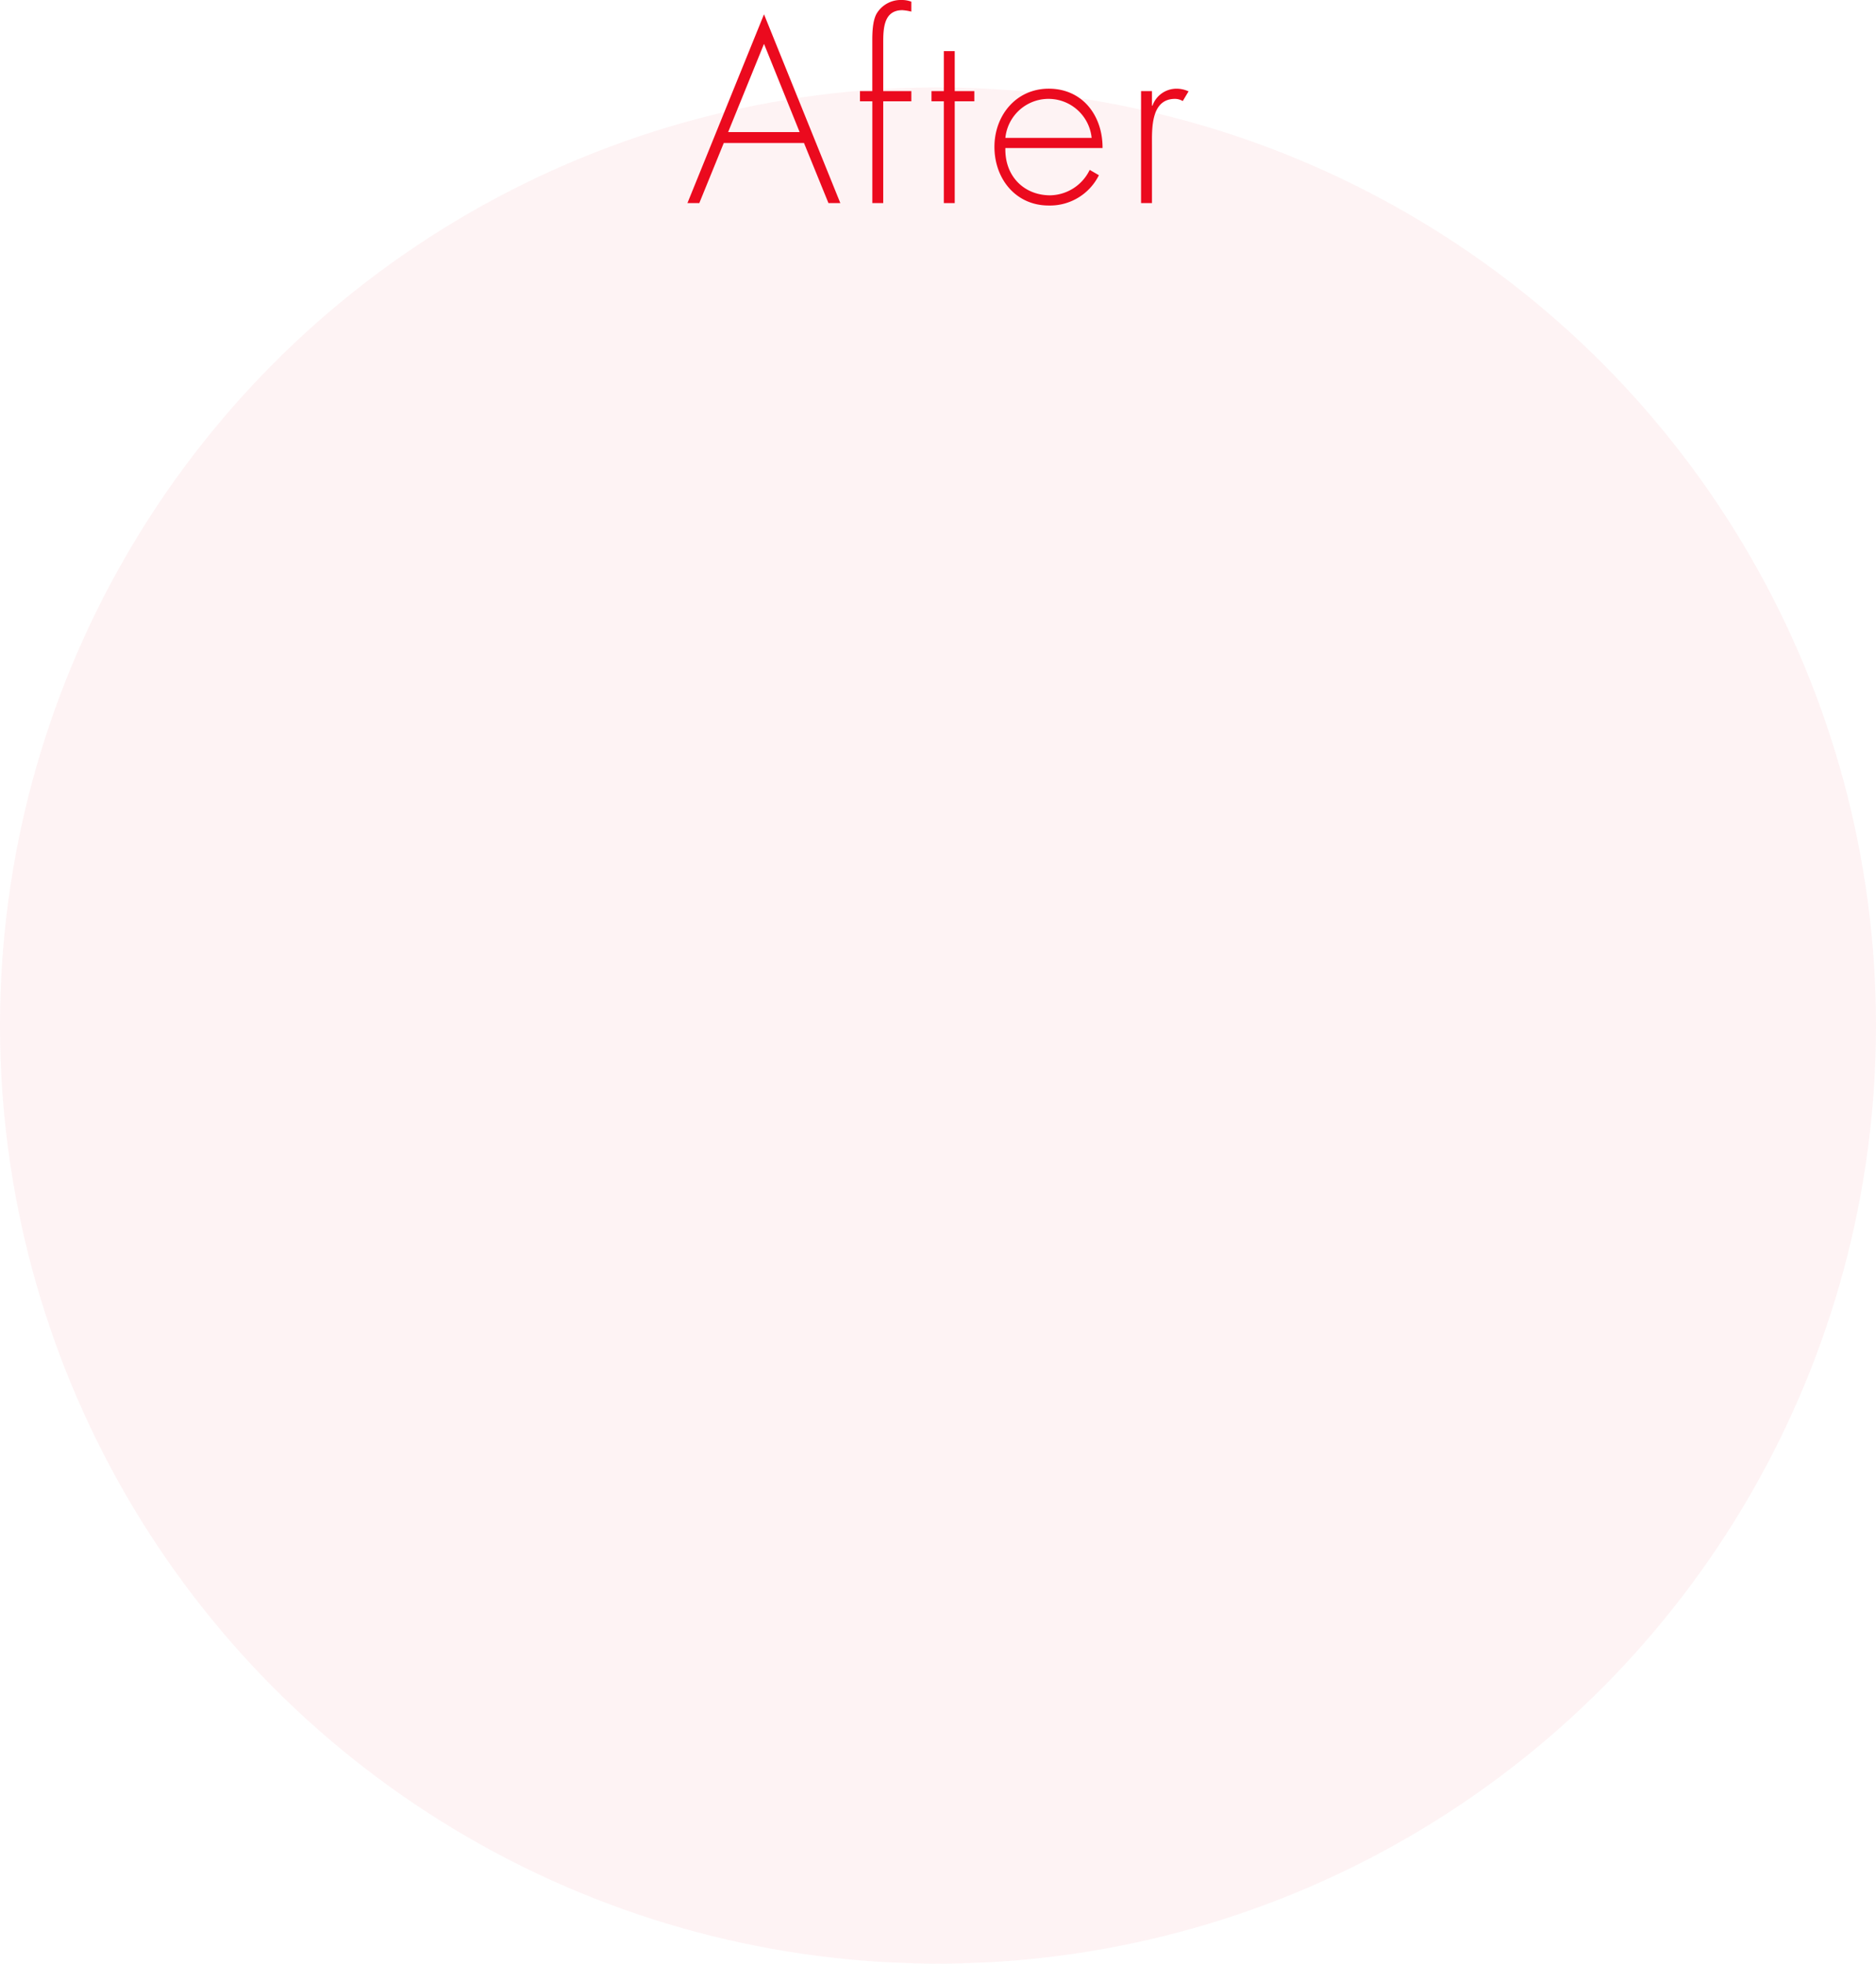 <svg xmlns="http://www.w3.org/2000/svg" xmlns:xlink="http://www.w3.org/1999/xlink" width="380" height="397.712" viewBox="0 0 380 397.712">
  <defs>
    <clipPath id="clip-path">
      <rect id="長方形_4600" data-name="長方形 4600" width="101.511" height="41.625" fill="#eb0a1e"/>
    </clipPath>
  </defs>
  <g id="グループ_8476" data-name="グループ 8476" transform="translate(-694.805 -3642)">
    <circle id="楕円形_208" data-name="楕円形 208" cx="190" cy="190" r="190" transform="translate(694.805 3659.712)" fill="#eb0a1e" opacity="0.05"/>
    <g id="グループ_8020" data-name="グループ 8020" transform="translate(834.051 3642)">
      <path id="パス_20459" data-name="パス 20459" d="M15.511,8.343l7.215,17.868H8.245ZM0,40.592H2.405L7.362,28.418H23.609l4.957,12.174h2.405L15.511,2.353Z" transform="translate(-0.001 0.542)" fill="#eb0a1e"/>
      <g id="グループ_8019" data-name="グループ 8019" transform="translate(-0.001 0)">
        <g id="グループ_8018" data-name="グループ 8018" clip-path="url(#clip-path)">
          <path id="パス_20460" data-name="パス 20460" d="M33.117,41.133h-2.21V20.517H28.4V18.455h2.5V8.3c0-1.671.049-4.074.883-5.548A5.681,5.681,0,0,1,36.846,0,5.373,5.373,0,0,1,38.81.342V2.355a10.637,10.637,0,0,0-1.816-.294c-3.829,0-3.877,3.829-3.877,6.676v9.718H38.81v2.062H33.117Z" transform="translate(6.545 0)" fill="#eb0a1e"/>
          <path id="パス_20461" data-name="パス 20461" d="M44.885,39.194H42.677V18.578h-2.5V16.516h2.5v-8.1h2.209v8.1h3.977v2.062H44.885Z" transform="translate(9.257 1.939)" fill="#eb0a1e"/>
          <path id="パス_20462" data-name="パス 20462" d="M52.755,26.625c-.148,5.744,3.828,9.571,9.081,9.571a9.07,9.07,0,0,0,8-5.152l1.865,1.08a11.065,11.065,0,0,1-10.161,6.136c-6.724,0-11-5.448-11-11.879,0-6.334,4.369-11.784,11-11.784,6.873,0,10.946,5.5,10.9,12.026Zm17.474-2.061a8.781,8.781,0,0,0-17.474,0Z" transform="translate(11.647 3.364)" fill="#eb0a1e"/>
          <path id="パス_20463" data-name="パス 20463" d="M76.891,18.038h.1A5.151,5.151,0,0,1,81.9,14.6a5.759,5.759,0,0,1,2.4.54l-1.178,1.966a3.049,3.049,0,0,0-1.57-.444c-4.959,0-4.663,6.187-4.663,9.523V37.769h-2.21V15.091h2.21Z" transform="translate(17.208 3.364)" fill="#eb0a1e"/>
        </g>
      </g>
    </g>
  </g>
</svg>

